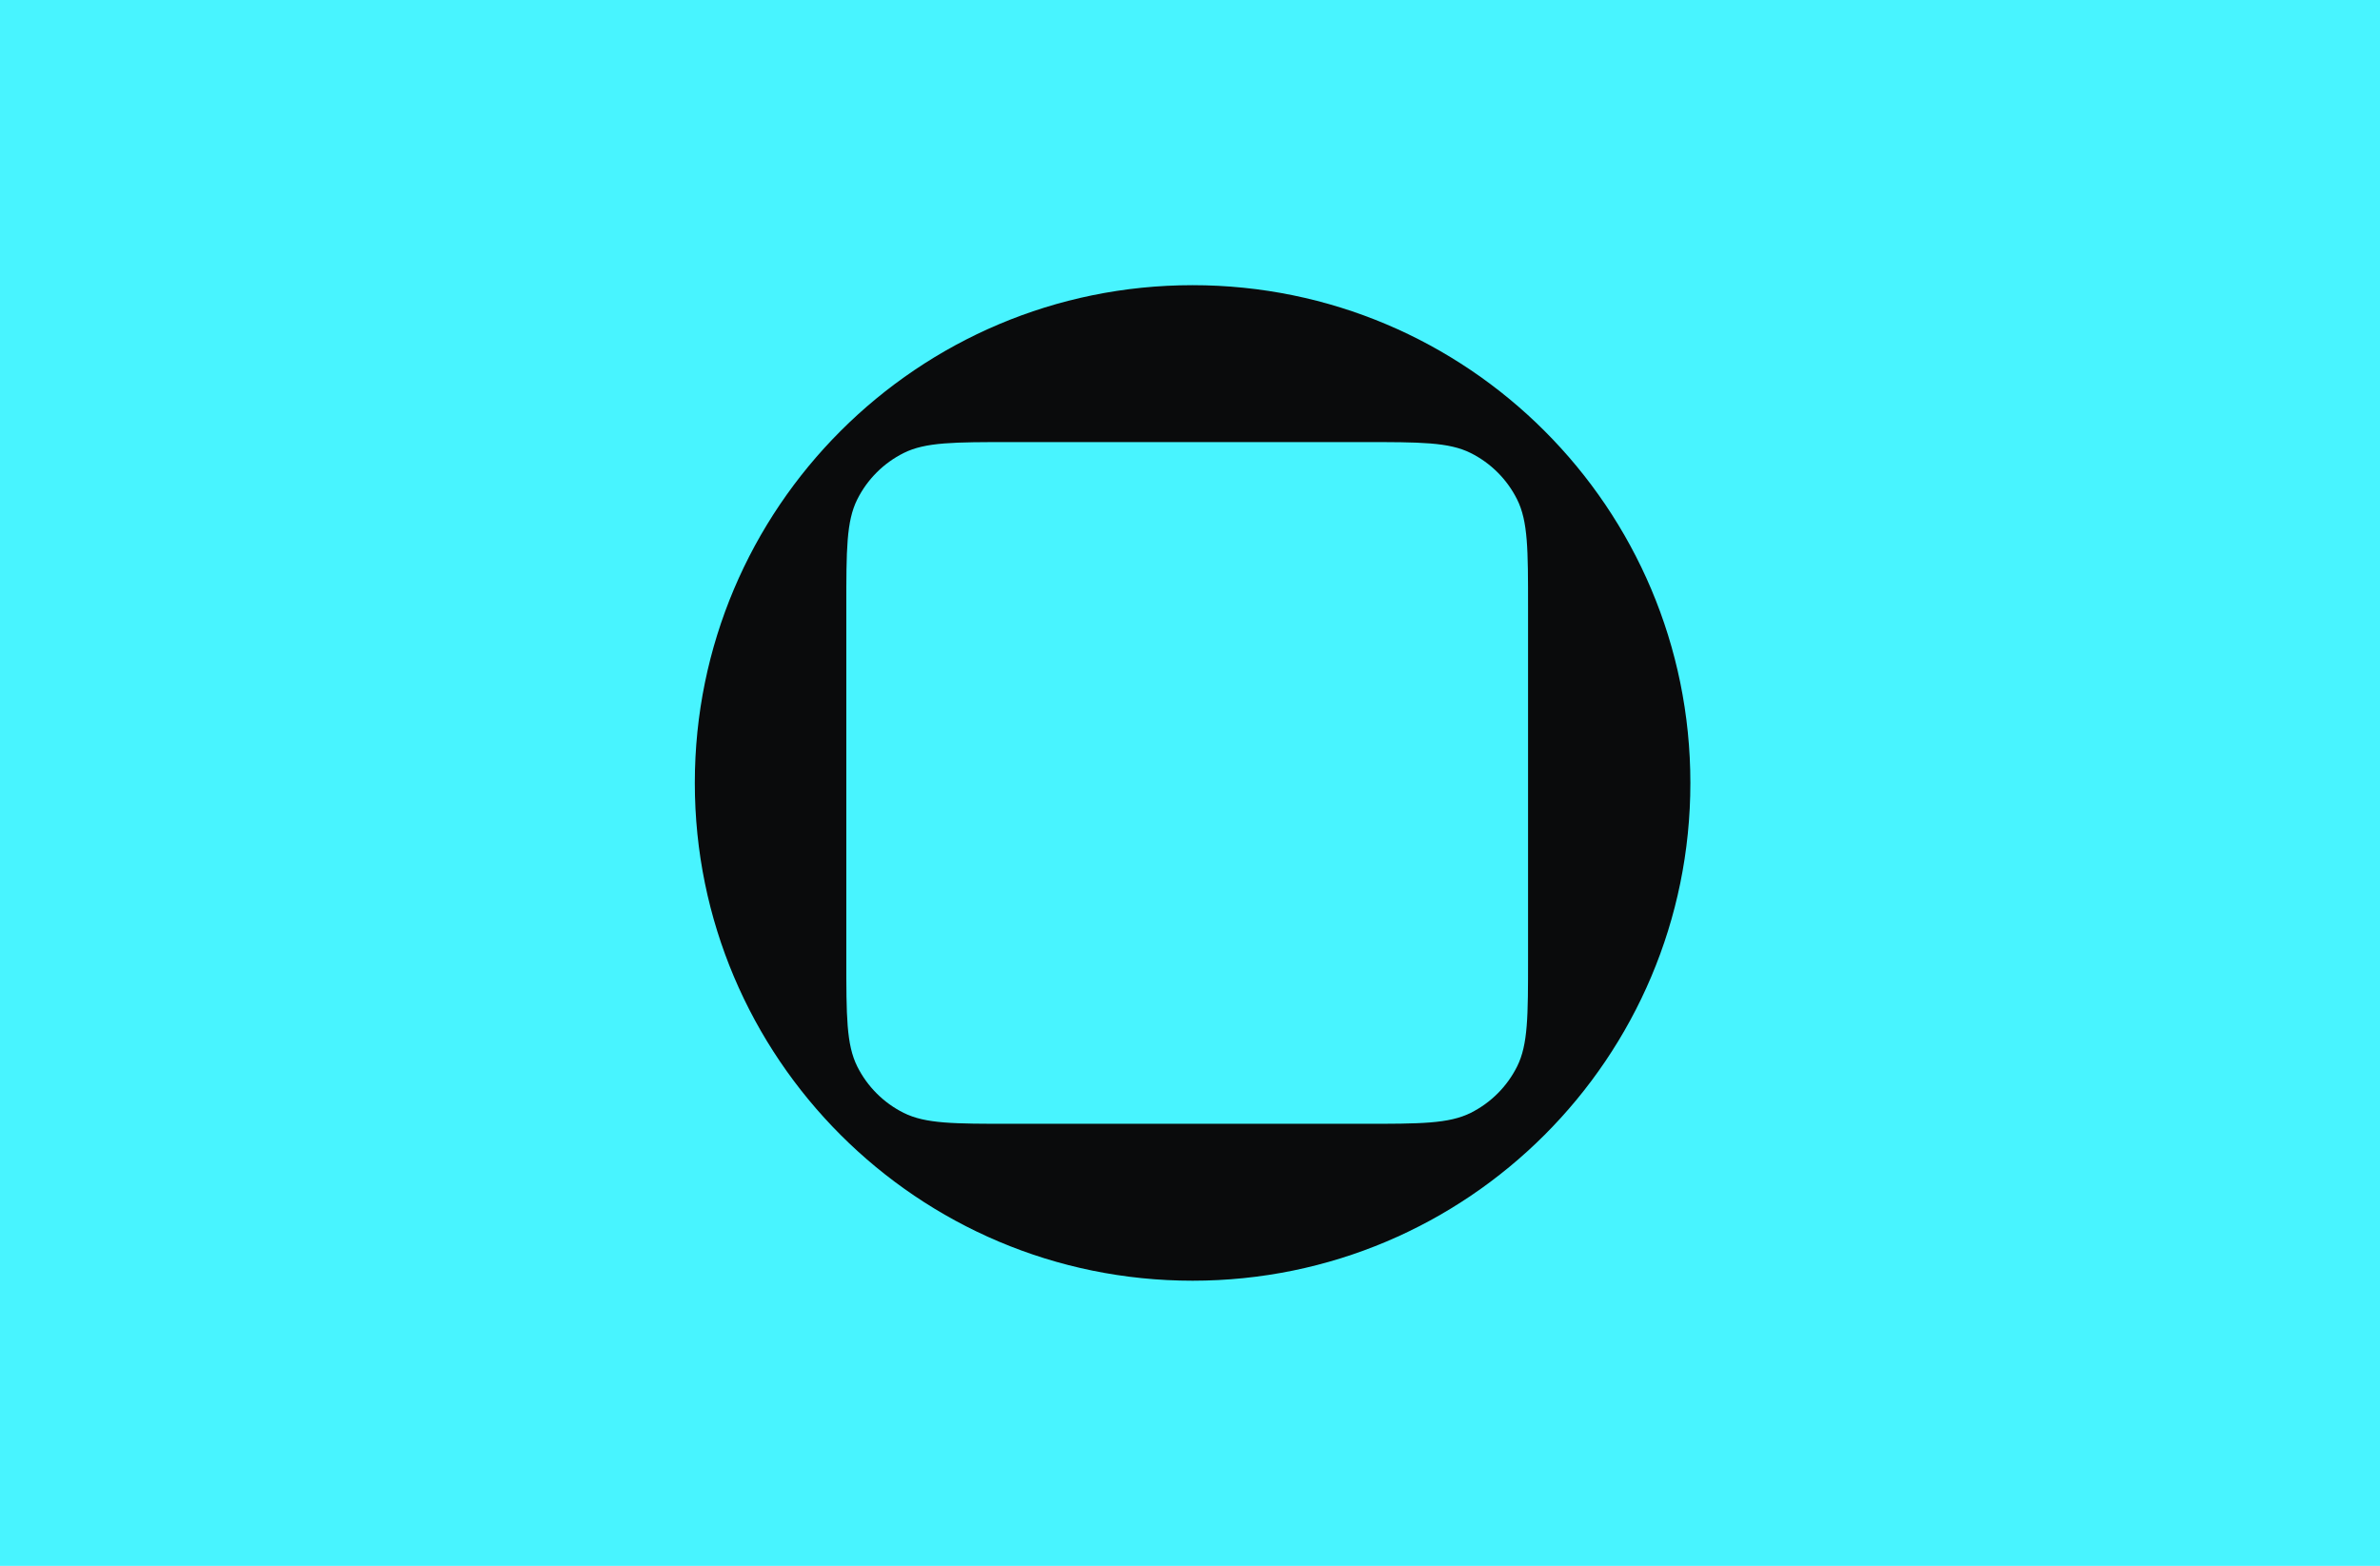 <svg xmlns="http://www.w3.org/2000/svg" width="459" height="302" viewBox="0 0 459 302" fill="none"><rect width="459" height="302" fill="#48F4FF"></rect><path fill-rule="evenodd" clip-rule="evenodd" d="M326 151C326 97.981 283.019 55 230 55C176.981 55 134 97.981 134 151C134 204.019 176.981 247 230 247C283.019 247 326 204.019 326 151ZM165.327 96.321C163.218 100.542 163.218 106.048 163.218 117.061V184.939C163.218 195.951 163.218 201.458 165.327 205.679C167.263 209.553 170.404 212.694 174.278 214.63C178.499 216.739 184.005 216.739 195.018 216.739H262.896C273.908 216.739 279.415 216.739 283.636 214.63C287.51 212.694 290.651 209.553 292.587 205.679C294.696 201.458 294.696 195.951 294.696 184.939V117.061C294.696 106.048 294.696 100.542 292.587 96.321C290.651 92.447 287.51 89.306 283.636 87.37C279.415 85.261 273.908 85.261 262.896 85.261H195.018C184.005 85.261 178.499 85.261 174.278 87.37C170.404 89.306 167.263 92.447 165.327 96.321Z" fill="#0A0B0C"></path></svg>